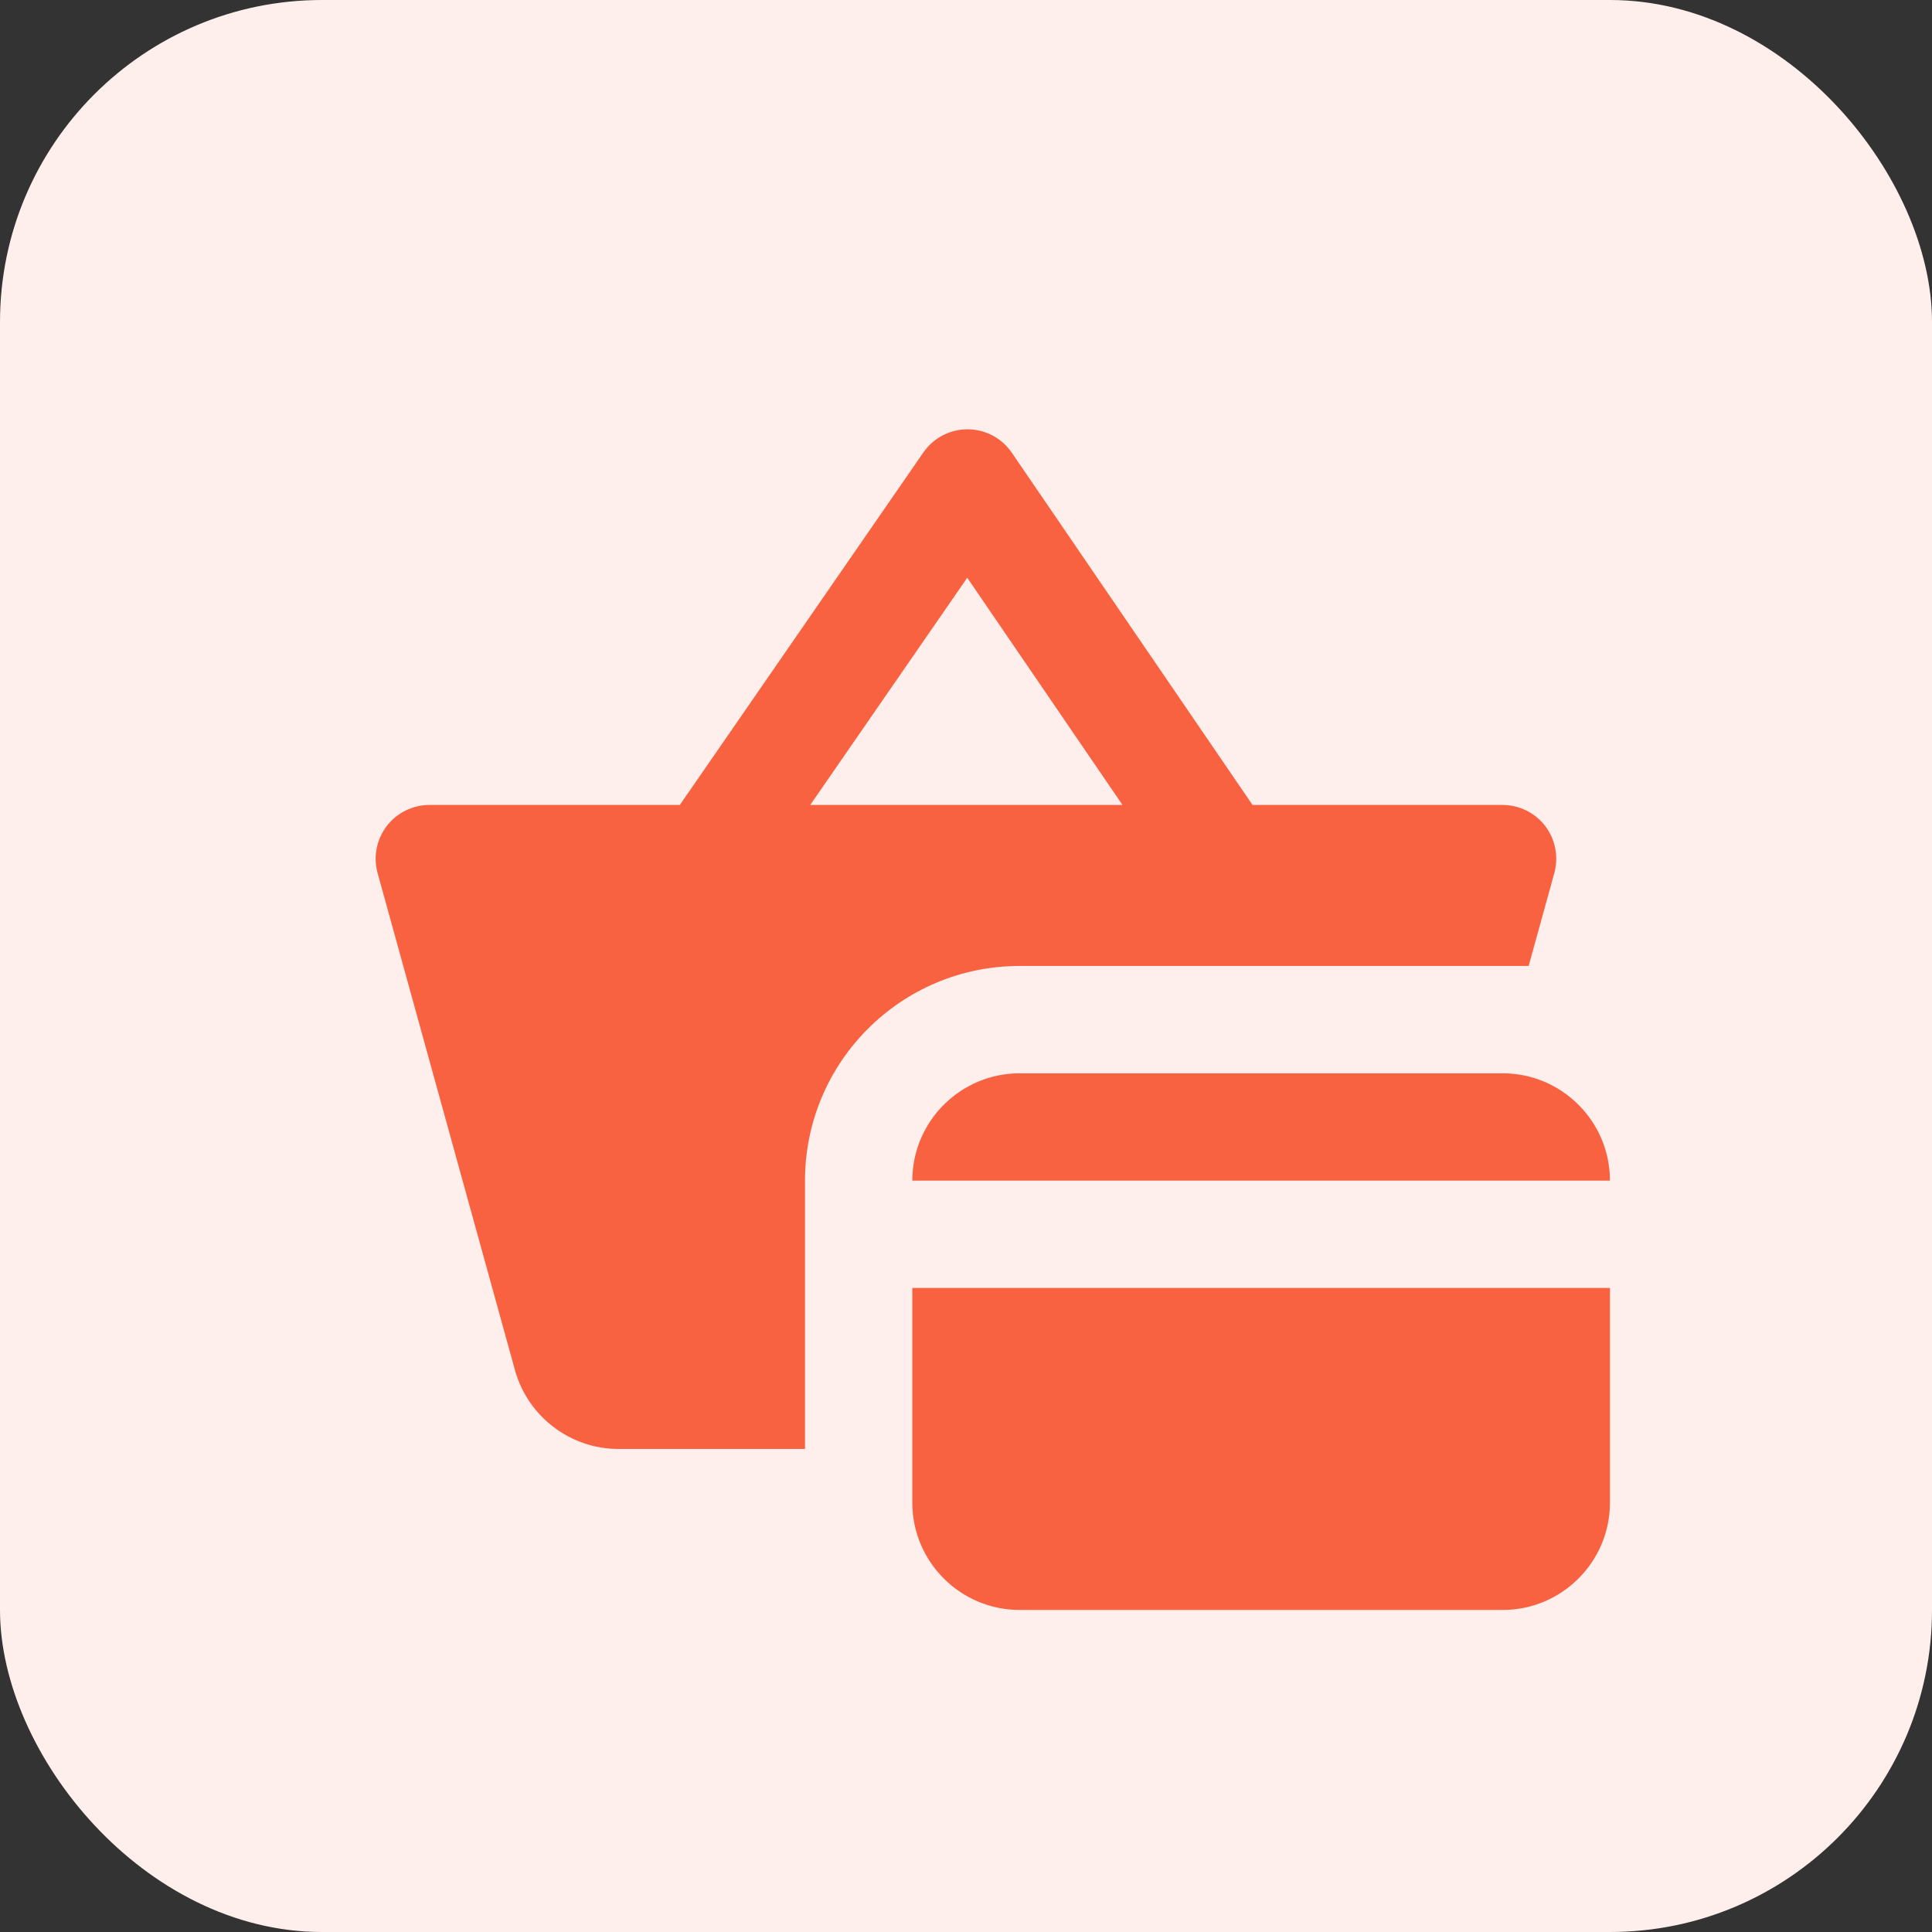 <?xml version="1.0" encoding="UTF-8"?>
<svg xmlns="http://www.w3.org/2000/svg" width="48" height="48" viewBox="0 0 48 48" fill="none">
  <rect x="0" y="0" width="48" height="48" fill="#333333" stroke="none"/>
  <rect width="48" height="48" rx="8" fill="#FEEFEC"></rect>
  <path d="M24.036 10.666C23.599 10.666 23.189 10.882 22.94 11.242L16.89 19.999H10.669C10.252 19.999 9.86 20.193 9.606 20.525C9.356 20.856 9.27 21.285 9.38 21.687L12.794 34.041C13.113 35.193 14.169 35.999 15.364 35.999H20V29.333C20 26.387 22.387 23.999 25.333 23.999H37.979L38.617 21.689C38.727 21.288 38.643 20.856 38.393 20.525C38.139 20.193 37.746 19.999 37.33 19.999H31.119L25.138 11.247C24.89 10.884 24.48 10.667 24.041 10.666H24.036ZM24.031 14.354L27.888 19.999H20.13L24.031 14.354ZM25.333 26.666C23.862 26.666 22.666 27.862 22.666 29.333H39.999C39.999 27.862 38.803 26.666 37.333 26.666H25.333ZM22.666 31.999V37.333C22.666 38.803 23.862 39.999 25.333 39.999H37.333C38.803 39.999 39.999 38.803 39.999 37.333V31.999H22.666Z" fill="#F96240"></path>
</svg>
